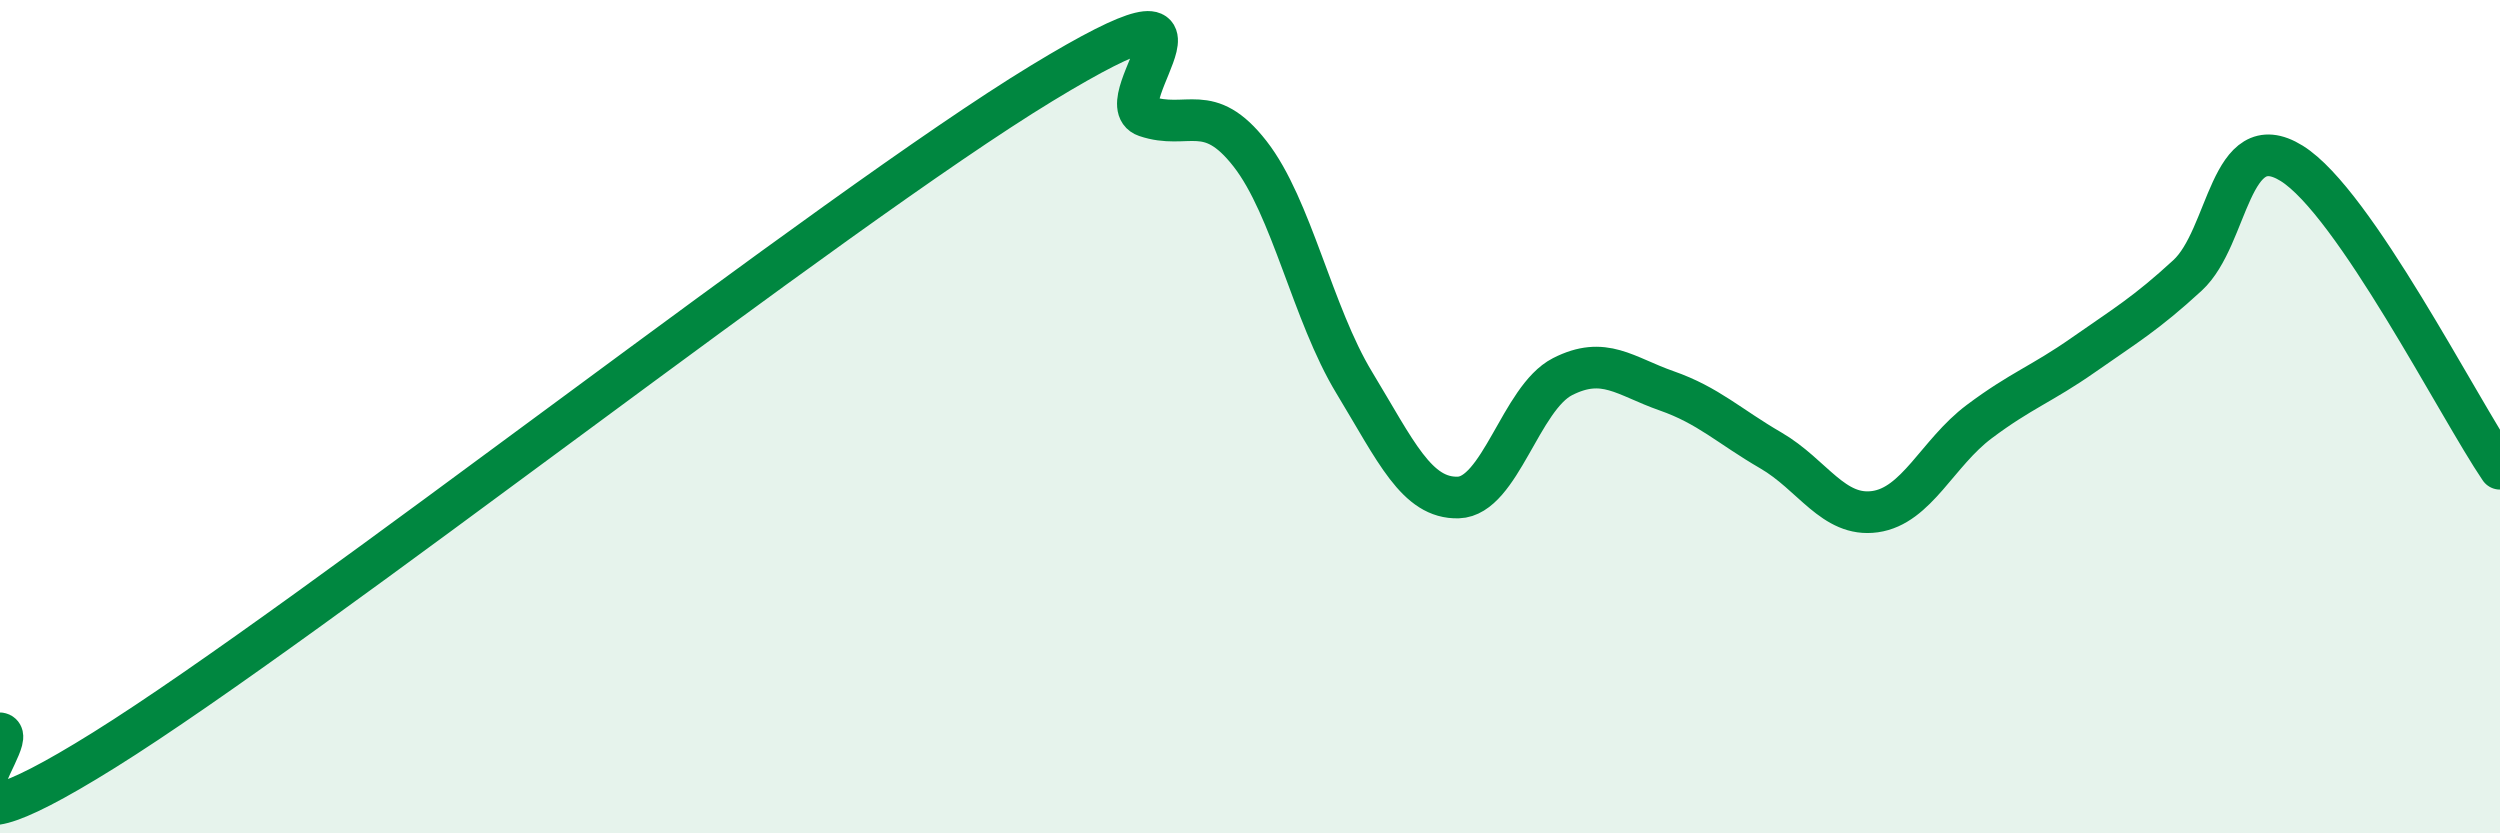 
    <svg width="60" height="20" viewBox="0 0 60 20" xmlns="http://www.w3.org/2000/svg">
      <path
        d="M 0,17.6 C 0.5,17.68 -2.5,21.12 2.5,18 C 7.5,14.88 20,5.04 25,2 C 30,-1.04 26.5,2.45 27.5,2.79 C 28.5,3.13 29,2.41 30,3.69 C 31,4.97 31.5,7.53 32.5,9.18 C 33.5,10.83 34,11.97 35,11.94 C 36,11.91 36.5,9.55 37.5,9.04 C 38.5,8.53 39,9.03 40,9.38 C 41,9.73 41.5,10.23 42.5,10.81 C 43.5,11.39 44,12.42 45,12.28 C 46,12.14 46.5,10.87 47.5,10.12 C 48.5,9.37 49,9.22 50,8.52 C 51,7.82 51.5,7.53 52.5,6.61 C 53.5,5.69 53.5,2.99 55,3.92 C 56.5,4.85 59,9.78 60,11.25L60 20L0 20Z"
        fill="#008740"
        opacity="0.1"
        stroke-linecap="round"
        stroke-linejoin="round"
      />
      <path
        d="M 0,17.6 C 0.5,17.68 -2.5,21.12 2.5,18 C 7.5,14.88 20,5.04 25,2 C 30,-1.04 26.5,2.45 27.5,2.79 C 28.5,3.13 29,2.41 30,3.69 C 31,4.97 31.5,7.53 32.5,9.18 C 33.5,10.83 34,11.97 35,11.94 C 36,11.91 36.5,9.55 37.5,9.04 C 38.5,8.53 39,9.03 40,9.38 C 41,9.73 41.5,10.23 42.5,10.81 C 43.5,11.39 44,12.42 45,12.28 C 46,12.14 46.5,10.87 47.5,10.12 C 48.5,9.37 49,9.22 50,8.52 C 51,7.82 51.5,7.53 52.5,6.61 C 53.5,5.69 53.5,2.99 55,3.92 C 56.5,4.85 59,9.78 60,11.25"
        stroke="#008740"
        stroke-width="1"
        fill="none"
        stroke-linecap="round"
        stroke-linejoin="round"
      />
    </svg>
  